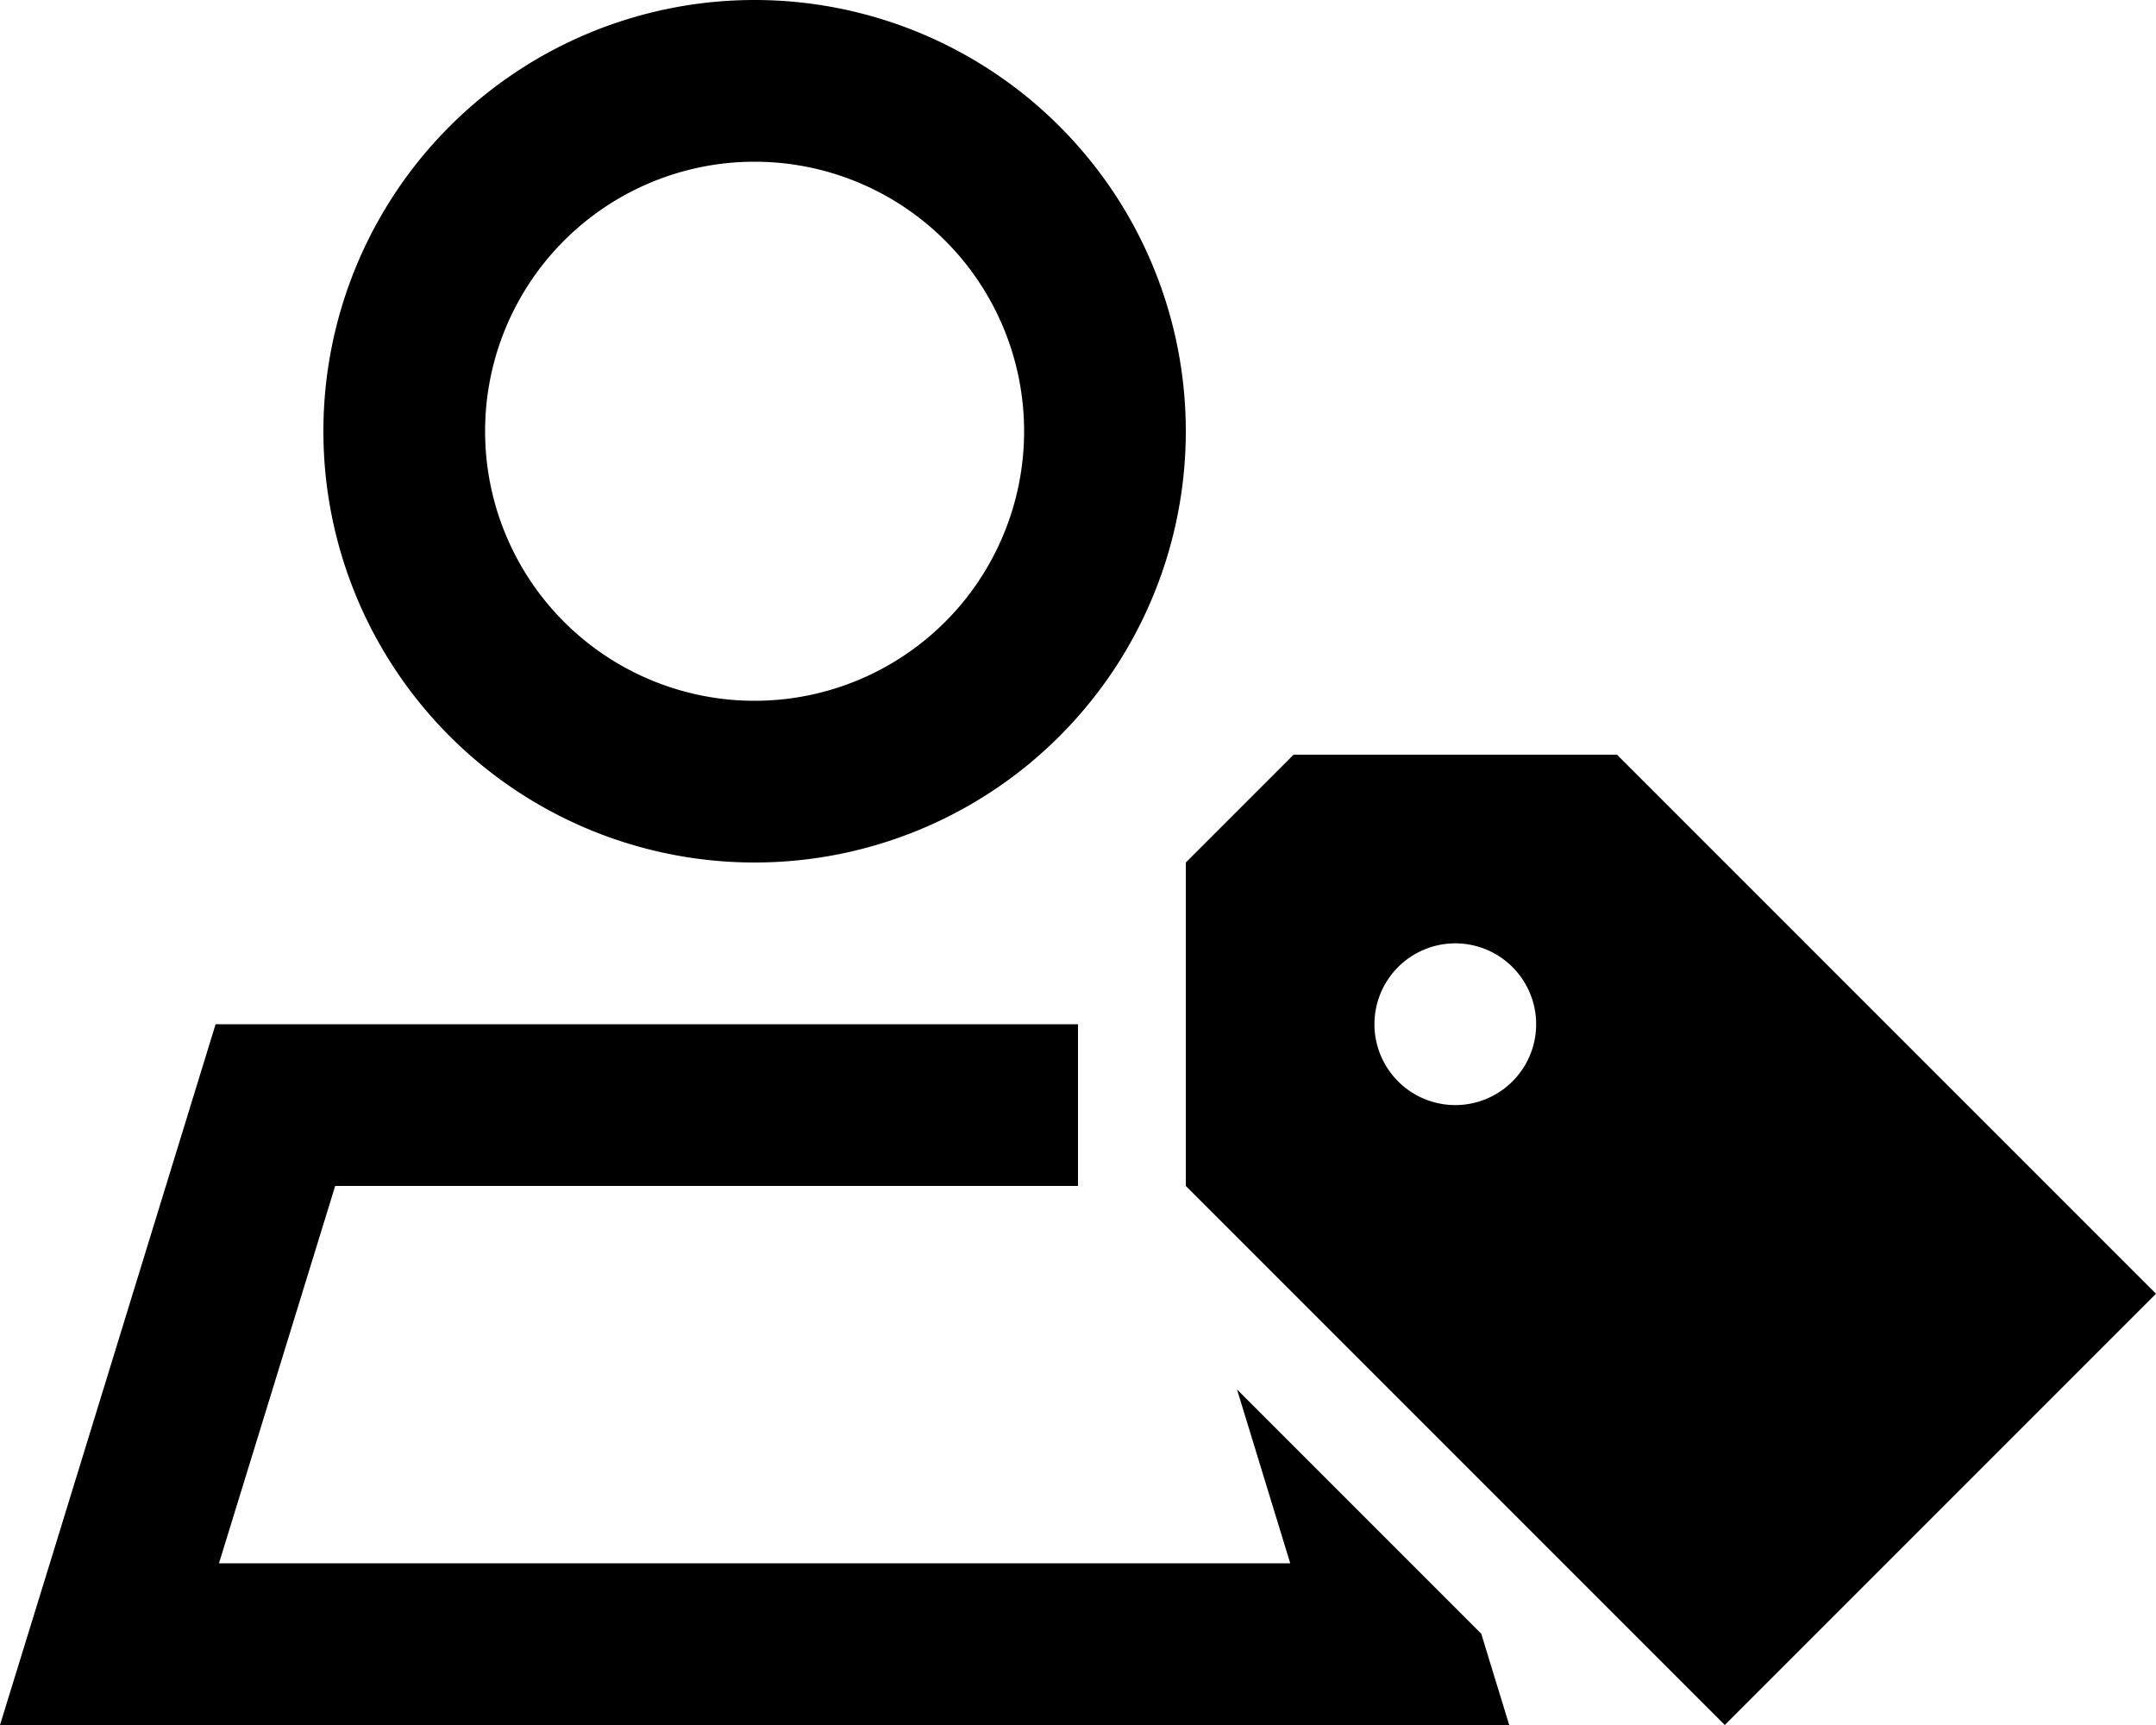 <svg xmlns="http://www.w3.org/2000/svg" viewBox="0 0 640 512"><!--! Font Awesome Pro 6.7.2 by @fontawesome - https://fontawesome.com License - https://fontawesome.com/license (Commercial License) Copyright 2024 Fonticons, Inc. --><path d="M224 48a80 80 0 1 1 0 160 80 80 0 1 1 0-160zM99.5 352L320 352l0-48-96 0L64 304 14.8 464 0 512l50.2 0 347.6 0 50.2 0-8.3-27.1-72.5-72.5L383 464 65 464 99.5 352zM352 128A128 128 0 1 0 96 128a128 128 0 1 0 256 0zM512 512L640 384 480 224l-96 0-32 32 0 96L512 512zM408 304a24 24 0 1 1 48 0 24 24 0 1 1 -48 0z"/></svg>